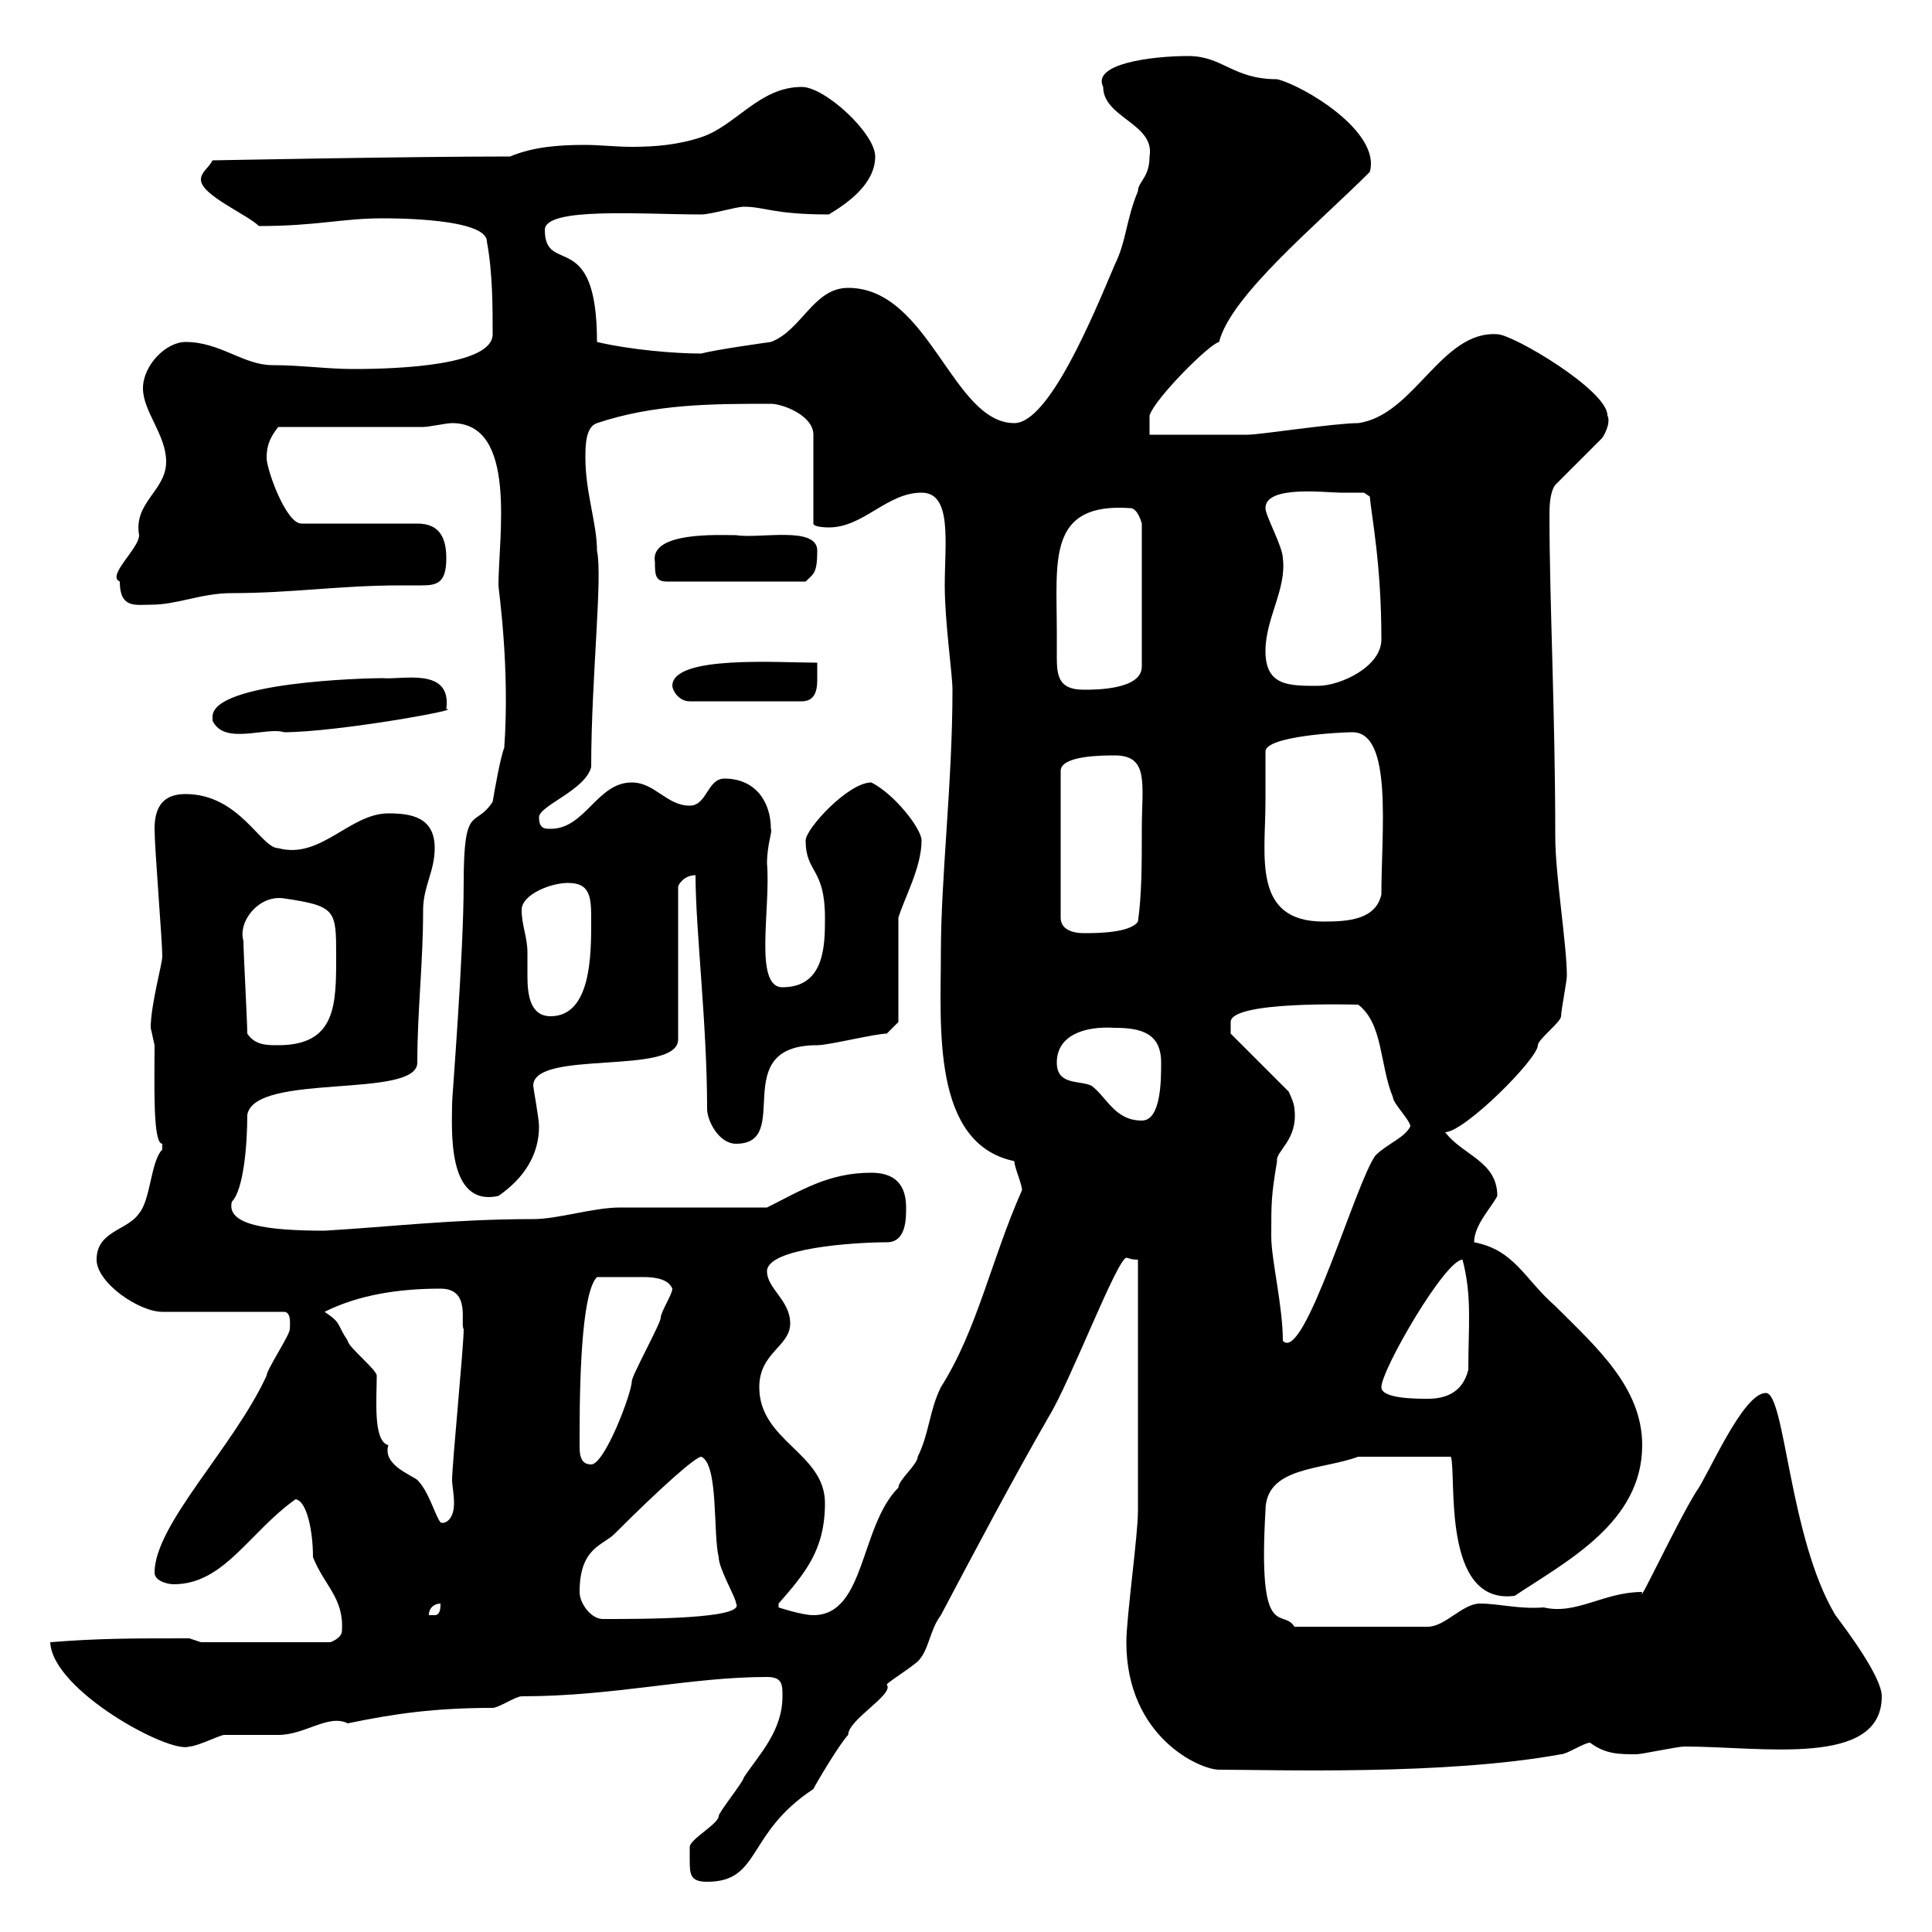 <svg xmlns="http://www.w3.org/2000/svg" xmlns:xlink="http://www.w3.org/1999/xlink" width="300" height="300"><path d="M107.10 288.60C107.10 291 107.10 292.20 109.80 292.20C118.20 292.20 115.80 284.70 126.30 277.80C126.90 276.60 130.50 270.60 131.70 269.40C131.70 267 138.90 263.10 137.70 261.60C137.70 261.30 140.70 259.50 142.50 258C144.30 256.20 144.30 253.20 146.10 250.80C151.50 240.60 157.20 229.80 162.90 219.90C166.20 214.50 173.40 195.60 174.90 195.30C175.20 195.30 175.50 195.60 176.70 195.60L176.70 234.60C176.70 238.50 174.90 251.10 174.90 255C174.90 269.70 186.30 274.80 189.30 274.80C198 274.80 224.40 275.70 242.40 272.40C243.30 272.40 246 270.60 246.90 270.60C249.30 272.40 251.40 272.40 254.10 272.40C255 272.40 260.40 271.20 261.60 271.20C273.60 271.20 292.20 274.50 292.20 263.40C292.20 260.40 286.80 253.20 285 250.80C277.80 238.80 277.20 216.30 274.20 216.30C270.60 216.30 265.20 229.20 263.40 231.60C260.40 236.40 254.10 249.90 255 247.20C249 247.20 244.80 250.80 239.70 249.60C235.80 249.90 232.80 249 229.80 249C227.10 249 224.40 252.60 221.70 252.60L201 252.60C199.20 249.60 195.30 255.30 196.50 234.60C196.50 227.70 205.20 228.30 210.90 226.20L225.30 226.20C226.20 229.20 223.80 249.30 235.20 247.80C243.30 242.40 255 236.40 255 224.40C255 215.40 247.80 209.10 241.50 202.80C236.70 198.60 235.20 194.10 228.90 192.90C228.90 190.20 231.60 187.50 232.50 185.70C232.50 180.30 227.10 179.40 224.40 175.80C227.40 175.80 238.80 164.40 238.80 162.30C238.80 161.40 242.40 158.70 242.40 157.80C242.40 156.90 243.30 152.40 243.30 151.50C243.30 146.70 241.50 135.90 241.50 129.90C241.50 110.70 240.60 93.30 240.60 80.10C240.60 78.90 240.60 76.50 241.50 75.30L248.70 68.10C249 67.80 250.20 65.70 249.60 64.50C249.60 60.60 234.90 51.90 232.50 51.90C223.80 51.30 219.60 64.50 210.90 65.70C207.30 65.70 195.60 67.50 193.80 67.50C191.10 67.50 180.90 67.50 178.50 67.50L178.50 64.50C179.40 61.80 187.80 53.40 189.30 53.10C191.10 45.90 204.60 34.80 212.70 26.70C214.50 20.40 202.20 13.20 198.30 12.30C191.40 12.30 189.90 8.70 184.50 8.70C178.80 8.70 169.50 9.90 171.30 13.50C171.30 18.30 179.40 19.20 178.50 24.30C178.50 27.60 176.70 28.20 176.70 29.70C174.90 33.90 174.90 37.50 173.10 41.10C169.80 48.90 162.90 65.70 157.50 65.70C147.90 65.70 144.30 44.70 131.70 44.70C126.30 44.70 124.50 51.30 119.70 53.10C119.70 53.10 111 54.30 108.90 54.90C104.70 54.90 97.80 54.30 92.70 53.10C92.70 35.10 84.60 42.90 84.60 35.70C84.60 32.10 99.60 33.30 108.90 33.30C110.40 33.30 114.30 32.10 115.50 32.10C118.80 32.10 120 33.30 128.70 33.30C131.70 31.50 135.90 28.50 135.90 24.30C135.90 20.70 128.10 13.50 124.50 13.50C117.90 13.50 114.30 19.50 108.90 21.30C105.30 22.50 101.70 22.80 98.10 22.80C95.70 22.80 93 22.50 90.90 22.50C86.70 22.50 82.80 22.80 79.20 24.30C63.30 24.30 33.30 24.90 33 24.90C32.40 26.10 31.20 26.70 31.20 27.90C31.20 30.30 38.40 33.30 40.20 35.10C49.20 35.10 53.10 33.90 59.40 33.90C61.20 33.90 75.60 33.90 75.60 37.50C76.50 42.30 76.50 47.70 76.50 51.90C76.50 56.70 62.10 57.30 54.90 57.30C50.70 57.30 46.80 56.70 42.30 56.70C37.80 56.70 34.20 53.10 28.80 53.10C25.80 53.10 22.20 56.70 22.20 60.30C22.20 63.90 25.80 67.50 25.80 71.70C25.80 76.20 20.70 78 21.60 83.10C21.60 85.20 16.50 89.40 18.60 90.30C18.60 94.50 21 93.90 23.40 93.90C27.60 93.90 31.20 92.10 36 92.10C45.30 92.10 52.80 90.90 62.10 90.90C63.30 90.90 64.20 90.90 65.40 90.90C67.80 90.90 69.30 90.60 69.30 86.70C69.30 83.70 68.40 81.30 64.80 81.30L46.80 81.30C44.40 81.30 41.40 72.90 41.40 71.10C41.40 68.70 42.30 67.50 43.20 66.30L65.70 66.30C66.60 66.30 69.30 65.70 70.20 65.70C80.40 65.70 77.40 83.40 77.40 90.90C77.40 91.50 79.20 103.50 78.30 116.10C77.70 117.60 76.80 122.70 76.50 124.50C73.80 128.70 72 124.50 72 137.10C72 148.20 70.20 170.40 70.20 171.30C70.20 175.20 69.30 187.50 77.40 185.70C81.30 183 83.70 179.40 83.70 174.90C83.70 173.70 82.80 168.90 82.80 168.60C82.80 162.90 105.30 167.10 105.30 161.40L105.30 137.70C105.30 137.40 106.20 135.90 108 135.90C108 144.30 109.80 159 109.80 172.20C109.80 174 111.60 177.60 114.30 177.60C123.30 177.60 112.80 162.30 126.90 162.30C128.70 162.30 135.90 160.50 137.70 160.50L139.50 158.70L139.50 142.50C140.40 139.50 143.10 134.70 143.10 130.50C143.10 128.70 138.90 123.30 135.30 121.50C131.70 121.50 125.10 128.70 125.10 130.50C125.10 135.60 128.10 134.70 128.10 142.50C128.10 146.70 128.10 153.30 121.50 153.30C117 153.30 119.70 141 119.10 134.10C119.10 131.10 120 129 119.70 128.70C119.70 124.50 117.30 120.90 112.50 120.90C109.80 120.90 109.80 125.10 107.10 125.10C103.50 125.10 101.70 121.50 98.10 121.50C92.70 121.50 90.90 128.70 85.50 128.70C84.60 128.70 83.70 128.70 83.70 126.90C83.70 125.10 90.90 122.70 91.80 119.10C91.80 105.30 93.60 89.70 92.70 85.50C92.70 81.30 90.90 76.50 90.90 71.10C90.90 69.30 90.90 66.30 92.70 65.70C101.70 62.70 110.70 62.70 119.70 62.70C121.50 62.70 126.30 64.50 126.30 67.50L126.30 81.30C126.30 81.90 128.70 81.90 128.70 81.90C134.10 81.90 137.70 76.50 143.10 76.50C147.90 76.50 146.70 84.30 146.70 90.90C146.70 96.60 147.90 104.70 147.90 107.10C147.90 121.50 146.10 136.20 146.10 147.90C146.10 159.30 144.60 177.60 157.50 180.30C157.50 181.20 158.70 183.90 158.70 184.80C153.90 195.60 151.80 206.40 146.10 215.40C144.30 219 144.30 222.60 142.50 226.20C142.50 227.40 139.50 229.80 139.50 231C133.50 237 134.40 250.80 126.30 250.80C124.50 250.80 120.90 249.60 120.90 249.60L120.90 249C125.10 244.20 128.10 240.60 128.10 233.40C128.10 225.60 117.90 223.80 117.90 215.40C117.90 210 122.70 209.10 122.70 205.50C122.70 201.90 119.10 200.10 119.10 197.40C119.10 193.80 132.60 192.90 137.70 192.90C140.70 192.90 140.70 189.30 140.70 187.50C140.70 183.90 138.90 182.10 135.30 182.10C128.70 182.10 124.50 184.80 119.10 187.50C115.50 187.50 99.90 187.50 96.30 187.50C92.10 187.50 86.70 189.30 82.80 189.30C70.50 189.30 60.60 190.50 50.40 191.10C41.40 191.10 35.10 190.20 36 186.60C37.80 184.80 38.40 177.90 38.40 173.10C39.60 166.50 64.80 170.70 64.80 165C64.80 156.90 65.70 149.70 65.70 141.30C65.70 137.70 67.50 135.30 67.50 131.70C67.50 126.90 63.90 126.30 60.30 126.30C54.30 126.30 49.80 133.50 43.20 131.70C40.50 131.70 37.20 123.30 28.80 123.30C25.50 123.30 24 125.10 24 128.70C24 131.70 25.20 146.10 25.20 148.50C25.20 149.70 23.40 156 23.40 159.60C23.40 159.60 24 162.30 24 162.30C24 168.30 23.70 177.60 25.20 177.60C25.20 177.60 25.20 177.60 25.20 178.50C23.40 180.30 23.40 186.30 21.60 188.40C19.80 191.10 15 191.10 15 195.60C15 199.20 21.60 203.70 25.20 203.70L44.10 203.70C45.30 203.70 45 205.80 45 206.40C45 207.30 41.40 212.70 41.40 213.60C36.30 224.70 24 236.70 24 244.20C24 245.40 25.80 246 27 246C34.80 246 38.70 237.90 45.90 232.80C47.70 233.10 48.60 237.90 48.60 241.80C50.40 246.30 53.40 248.10 53.10 253.20C53.10 254.40 51.30 255 51.30 255L31.20 255L29.40 254.40C20.40 254.40 15.30 254.40 7.80 255C8.10 262.50 26.40 272.40 29.40 271.20C30.60 271.20 34.20 269.40 34.80 269.40C36 269.40 42.30 269.40 43.20 269.40C47.40 269.40 51 266.10 54 267.60C61.20 266.10 67.50 265.20 76.50 265.20C77.40 265.20 80.10 263.40 81 263.40C95.40 263.40 107.10 260.40 119.10 260.40C121.50 260.40 121.50 261.60 121.50 263.40C121.50 268.80 117.90 272.40 115.50 276C115.50 276.60 111.60 281.40 111.60 282C111.60 283.20 107.10 285.60 107.10 286.80C107.10 286.80 107.10 288.60 107.10 288.60ZM90 247.20C90 240.30 93.60 240 95.40 238.20C102.60 231 108 226.20 108.90 226.20C111.60 227.40 110.70 238.20 111.60 241.80C111.60 243.60 114.30 248.10 114.30 249C115.80 251.40 99.90 251.40 93.60 251.40C91.80 251.40 90 249 90 247.20ZM68.40 249C68.40 249.60 68.40 250.80 67.50 250.80C66.60 250.80 66.60 250.80 66.60 250.80C66.60 249.60 67.50 249 68.40 249ZM50.40 203.70C55.80 201 62.10 200.10 68.40 200.10C73.20 200.10 71.40 205.50 72 206.40C72 209.10 70.20 227.40 70.20 229.80C70.20 230.70 70.50 231.90 70.50 233.40C70.50 236.10 69 236.70 68.40 236.40C67.50 235.20 66.60 231.60 64.80 229.80C63.60 228.90 59.40 227.40 60.30 224.40C57.90 223.80 58.50 217.20 58.50 213.60C58.50 212.70 54 209.10 54 208.20C52.20 205.50 53.10 205.50 50.40 203.70ZM90 224.40C90 224.40 90 222.60 90 222.60C90 211.20 90.60 200.40 92.70 198.30C95.40 198.30 97.50 198.30 99.90 198.30C101.70 198.30 103.80 198.60 104.40 200.10C104.40 201 102.60 203.70 102.60 204.60C102.60 205.50 98.10 213.60 98.10 214.50C98.10 216.30 93.90 227.40 91.80 227.40C90 227.40 90 225.60 90 224.40ZM214.50 215.40C214.50 212.70 224.40 195.60 227.10 195.60C228.60 201.30 228 205.80 228 212.70C227.10 216.30 224.40 217.20 221.70 217.20C219.90 217.20 214.50 217.20 214.50 215.40ZM197.40 192C197.40 186.60 197.40 185.70 198.30 180.30C198 178.80 201.60 177 201 172.20C201 171.30 200.10 169.50 200.10 169.50L191.10 160.50L191.10 158.70C191.10 155.40 210 156 210.90 156C214.80 159 214.20 165.30 216.30 170.40C216.30 171.30 219 174 219 174.90C218.10 176.70 215.40 177.60 213.60 179.40C210.60 183.30 202.50 211.80 199.20 208.20C199.20 202.80 197.40 195.60 197.40 192ZM164.10 165C164.10 160.80 168.30 159.30 173.10 159.60C177.30 159.60 180.30 160.50 180.30 165C180.30 167.70 180.30 174 177.30 174C173.10 174 171.90 170.40 169.50 168.60C167.70 167.70 164.10 168.60 164.10 165ZM38.40 160.50C38.40 158.70 37.80 147.90 37.80 146.10C36.90 143.10 40.20 138.90 44.10 139.50C52.20 140.70 52.20 141.30 52.20 148.50C52.20 156 52.20 162.30 43.20 162.30C41.40 162.30 39.60 162.30 38.40 160.50ZM81 141.30C81 138.90 85.50 137.10 88.20 137.10C91.80 137.10 91.80 139.50 91.80 143.10C91.80 148.20 91.80 157.80 85.50 157.80C82.20 157.80 81.90 154.20 81.90 151.50C81.90 150 81.90 148.50 81.90 147.90C81.90 145.50 81 143.70 81 141.30ZM173.10 117.30C178.50 117.30 177.30 121.80 177.30 128.70C177.30 134.10 177.30 138.90 176.70 143.10C175.50 144.90 170.10 144.90 168.30 144.90C166.50 144.90 164.70 144.30 164.70 142.50L164.70 119.70C164.70 117.30 171.30 117.30 173.10 117.30ZM196.50 124.50C196.50 123.30 196.50 117.90 196.50 116.70C196.50 114.30 208.20 113.70 210 113.70C216.30 113.70 214.50 129 214.50 138.90C213.60 142.80 209.40 143.10 205.50 143.10C194.40 143.10 196.50 132.90 196.50 124.50ZM33 111.90C34.80 115.80 41.40 112.80 44.10 113.70C52.20 113.70 72.30 110.10 69.30 110.10C70.20 103.50 62.40 105.60 59.40 105.30C56.70 105.30 33 105.90 33 111.30C33 111.30 33 111.90 33 111.90ZM104.40 106.50C104.40 107.10 105.30 108.90 107.10 108.90L124.50 108.90C126.60 108.90 126.90 107.10 126.90 105.60C126.90 104.70 126.90 103.50 126.90 102.90C120.90 102.90 104.40 101.70 104.40 106.50ZM164.10 98.10C164.10 87 162.60 78 175.50 78.90C176.70 78.90 177.30 81.30 177.30 81.30L177.30 103.50C177.30 107.10 170.10 107.10 168.30 107.10C164.40 107.10 164.10 105 164.10 102C164.10 101.10 164.10 99.60 164.10 98.10ZM196.50 101.10C196.50 96 199.80 91.50 199.20 86.70C199.20 84.90 196.50 80.10 196.50 78.90C196.50 75.30 205.80 76.50 208.20 76.50C209.10 76.50 211.80 76.50 211.80 76.50L212.70 77.10C213 80.40 214.50 87.60 214.50 99.30C214.50 103.50 208.20 106.50 204.60 106.50C200.10 106.50 196.50 106.50 196.50 101.10ZM101.70 87.30C101.70 89.10 101.70 90.30 103.50 90.30L125.10 90.30C126.30 89.10 126.90 89.10 126.90 85.50C126.90 81.60 117.90 83.70 114.30 83.10C111.60 83.10 100.80 82.50 101.70 87.30Z"/></svg>